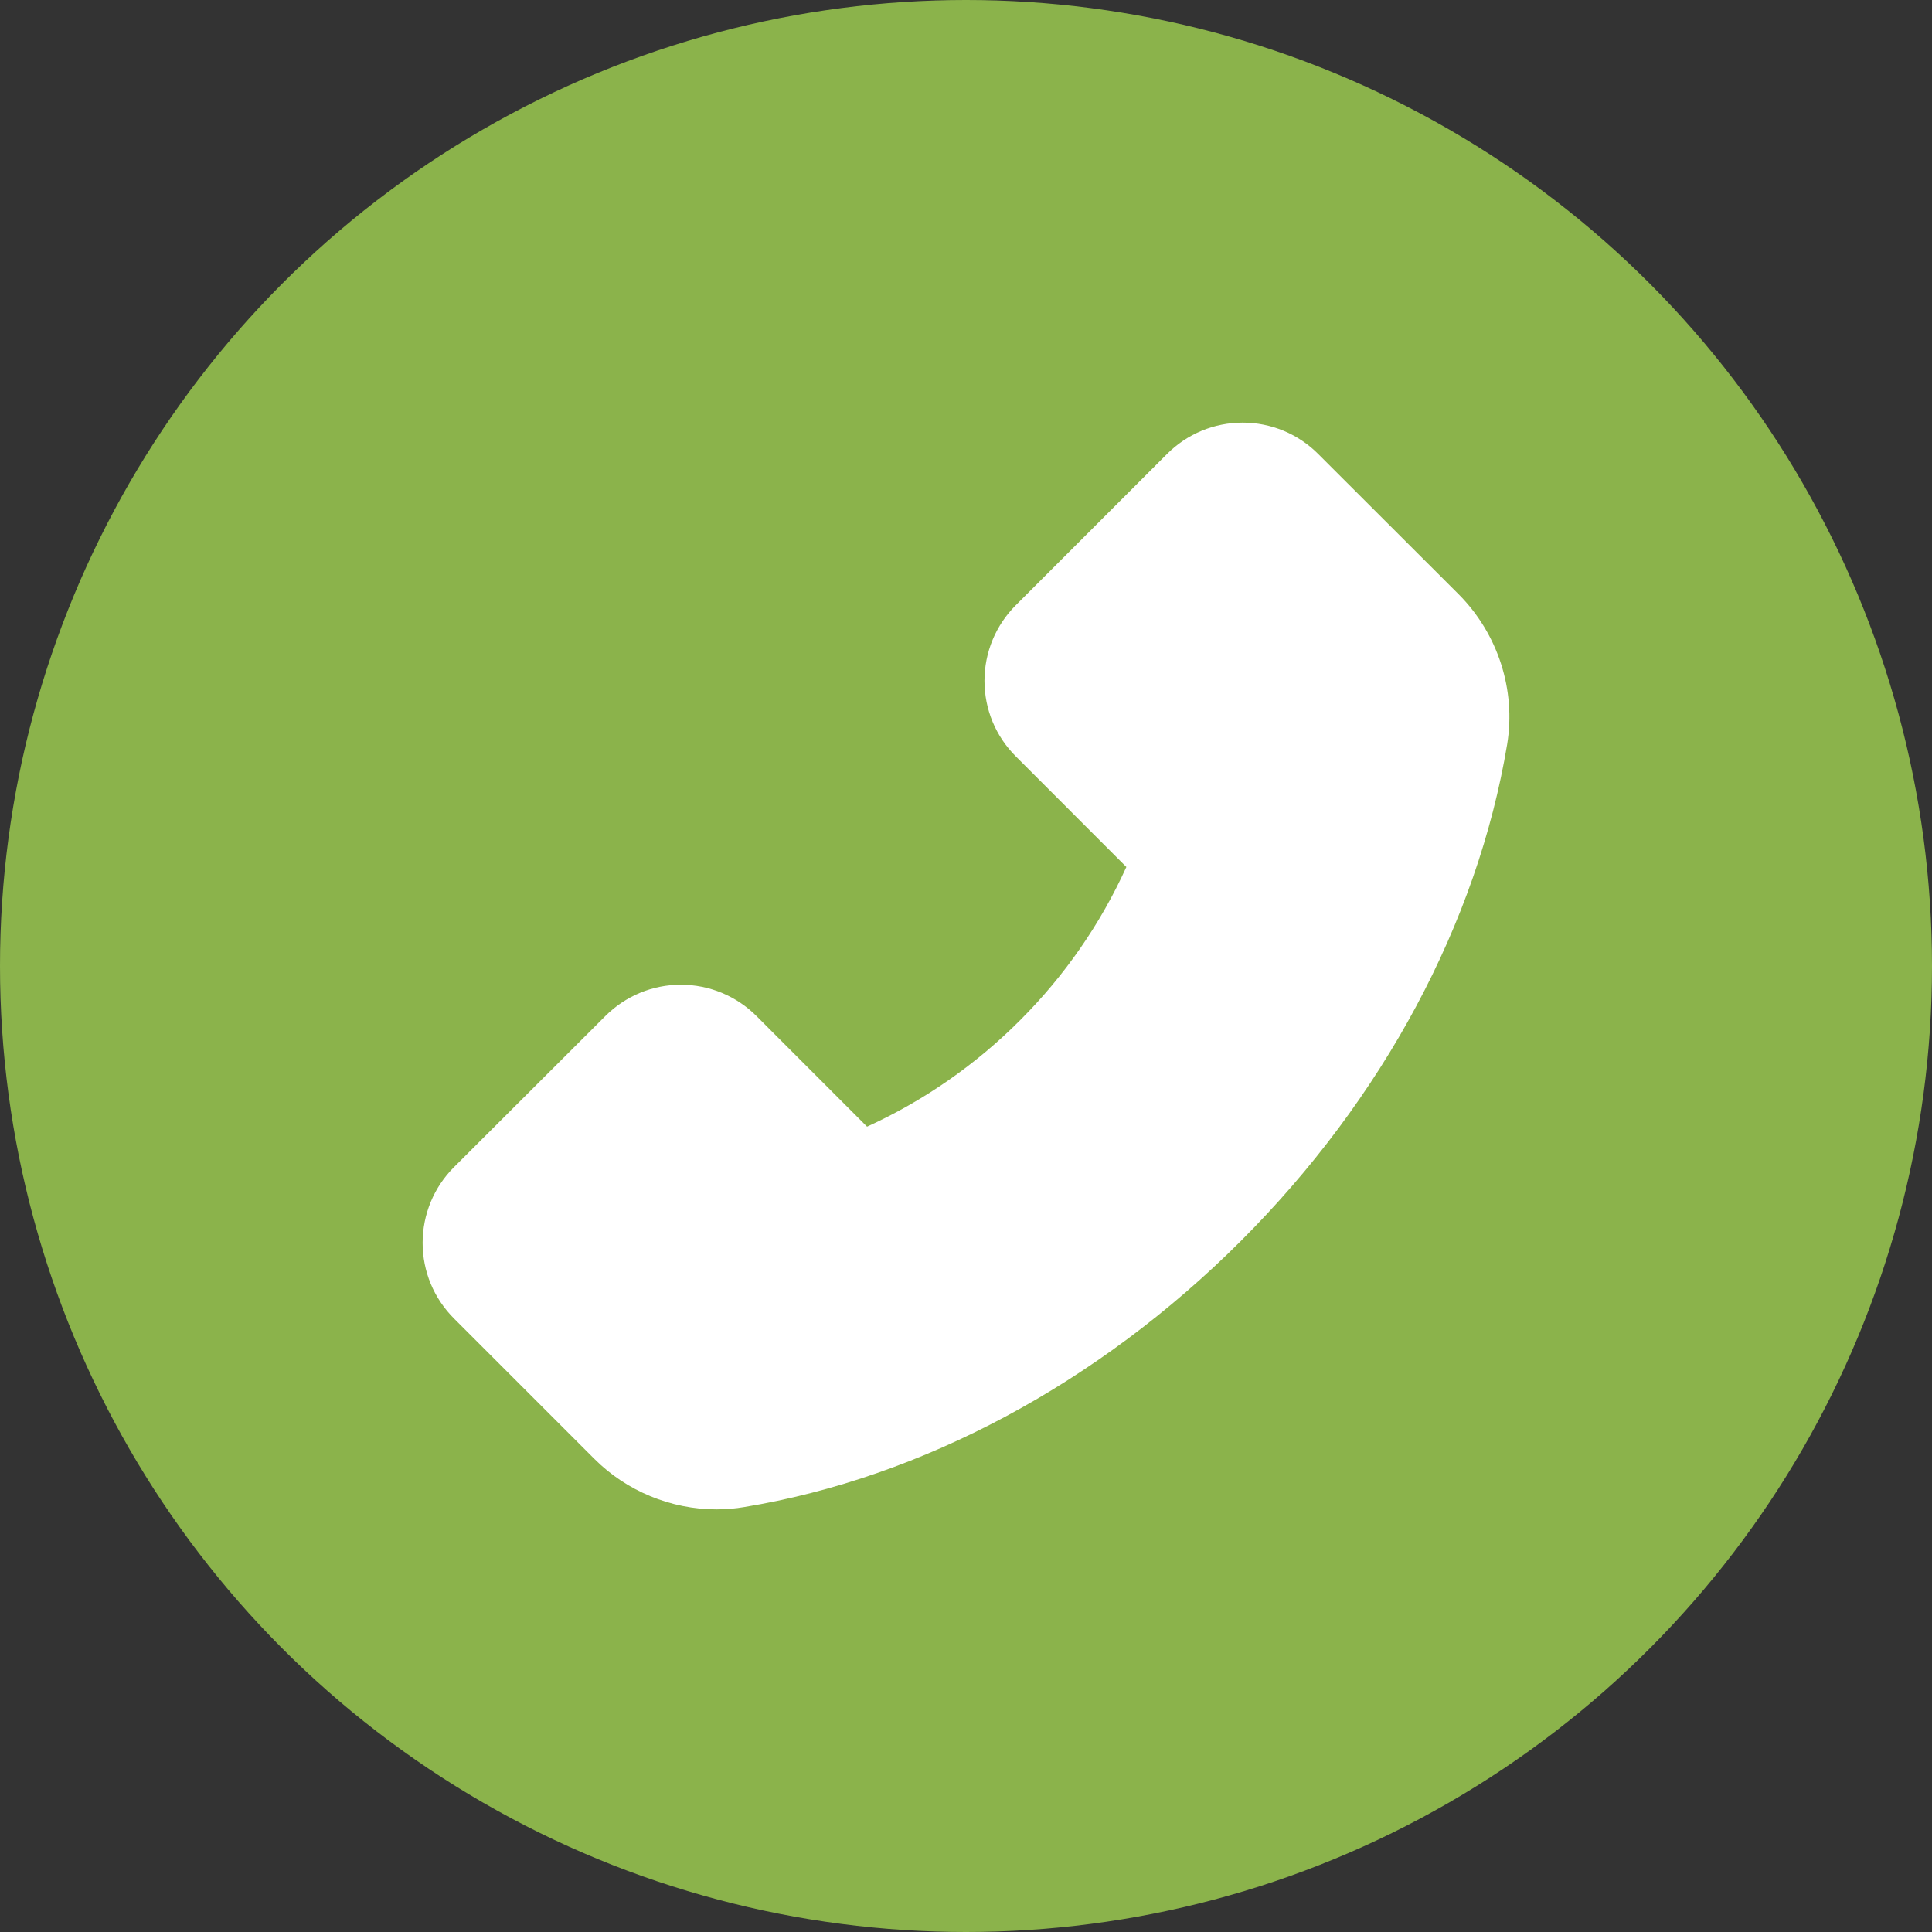 <svg width="32" height="32" viewBox="0 0 32 32" fill="none" xmlns="http://www.w3.org/2000/svg">
<rect x="0" y="0" width="32" height="32" fill="#333333" stroke="none"/>
<circle cx="16" cy="16" r="16" fill="#8BB34B"/>
<path d="M24.161 9.844L21.834 7.52C21.67 7.355 21.475 7.224 21.261 7.135C21.046 7.046 20.815 7 20.583 7C20.109 7 19.663 7.186 19.329 7.52L16.826 10.023C16.661 10.187 16.53 10.383 16.441 10.597C16.352 10.812 16.306 11.042 16.306 11.275C16.306 11.749 16.491 12.195 16.826 12.529L18.656 14.36C18.228 15.304 17.632 16.163 16.898 16.896C16.165 17.632 15.306 18.23 14.361 18.661L12.531 16.83C12.367 16.665 12.172 16.535 11.957 16.445C11.742 16.356 11.512 16.31 11.279 16.31C10.805 16.31 10.36 16.496 10.025 16.83L7.52 19.331C7.355 19.496 7.224 19.691 7.135 19.906C7.046 20.122 7 20.352 7 20.585C7 21.059 7.186 21.505 7.52 21.839L9.842 24.161C10.375 24.696 11.111 25 11.867 25C12.026 25 12.179 24.987 12.33 24.961C15.275 24.476 18.195 22.91 20.552 20.555C22.907 18.202 24.471 15.284 24.963 12.33C25.111 11.428 24.812 10.499 24.161 9.844V9.844Z" fill="white"/>
</svg>
